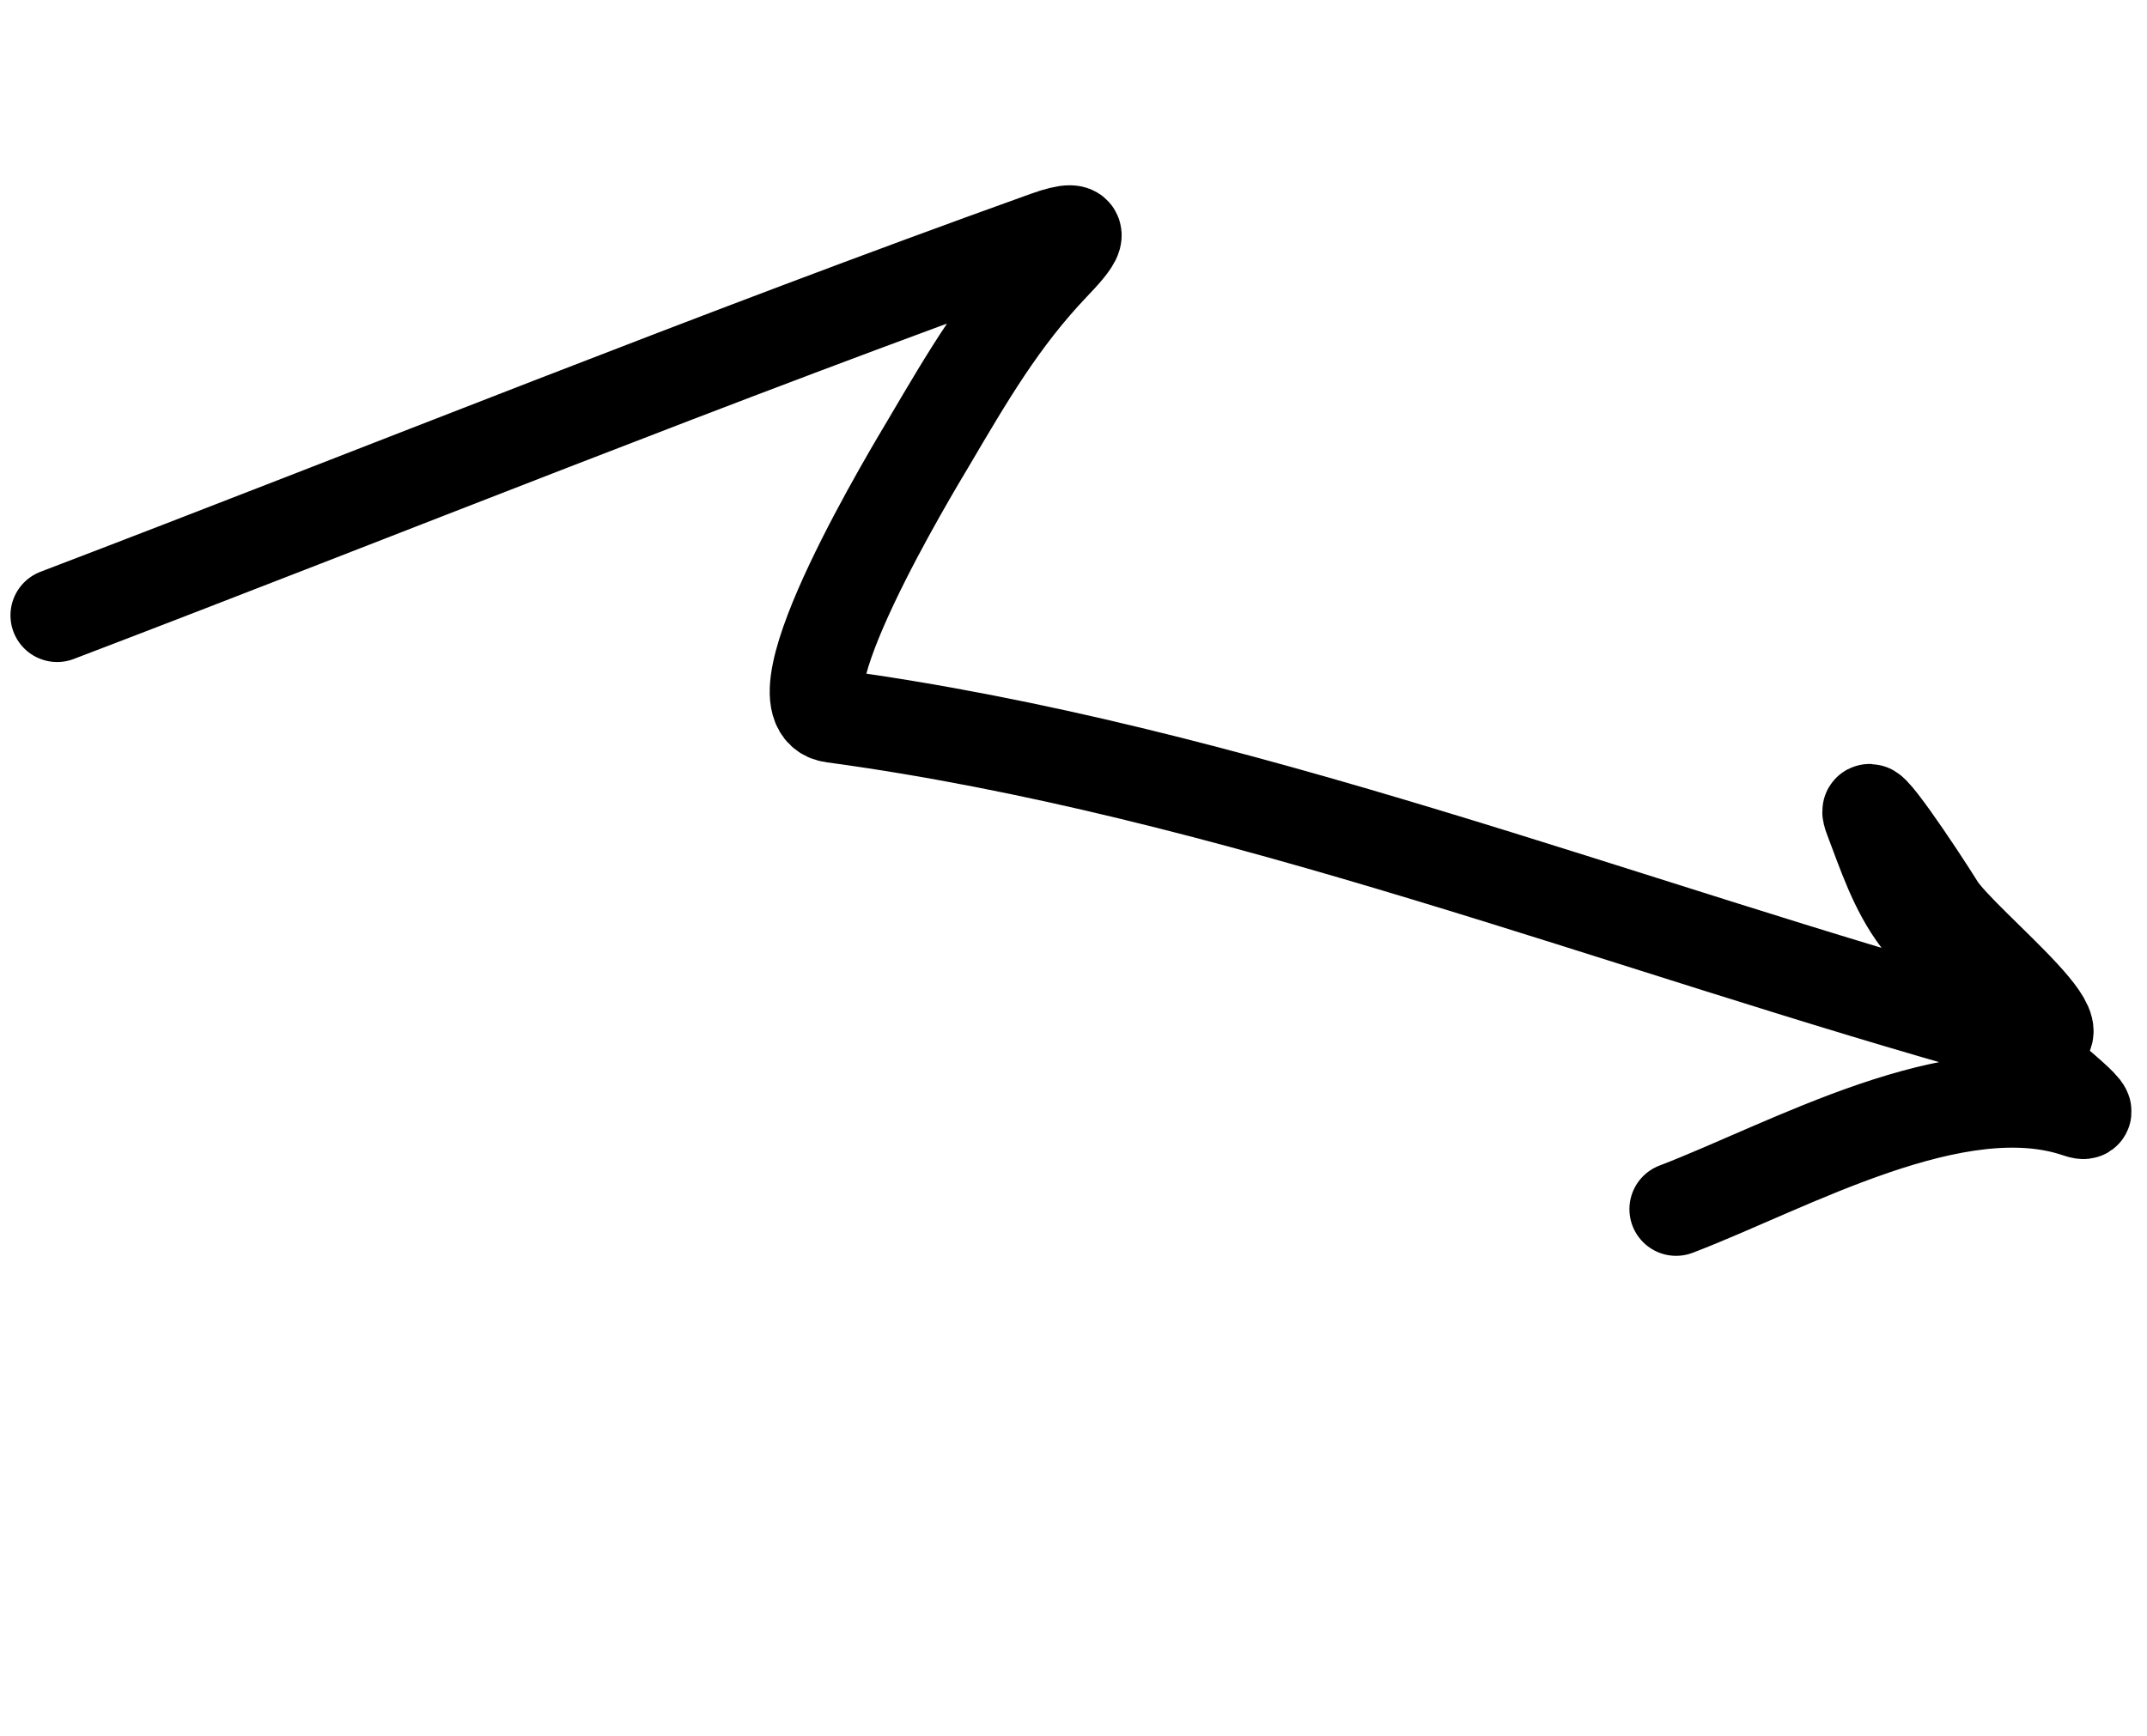 <svg width="115" height="93" viewBox="0 0 115 93" fill="none" xmlns="http://www.w3.org/2000/svg">
<path d="M3.061 32.97C20.716 26.23 38.276 19.113 56.065 12.735C58.529 11.852 57.491 13.033 56.415 14.161C53.605 17.107 51.811 20.21 49.735 23.73C49.068 24.861 41.139 37.894 44.598 38.363C66.093 41.275 86.776 49.595 107.575 55.359C113.433 56.982 105.092 50.624 103.81 48.56C102.766 46.879 99.5 41.995 100.206 43.843C100.918 45.708 101.539 47.643 102.759 49.253C104.46 51.499 106.073 53.94 107.936 56.05C109.008 57.263 112.845 60.061 111.314 59.536C104.797 57.304 95.796 62.488 89.777 64.785" stroke="black" stroke-width="5" stroke-linecap="round"/>
</svg>
